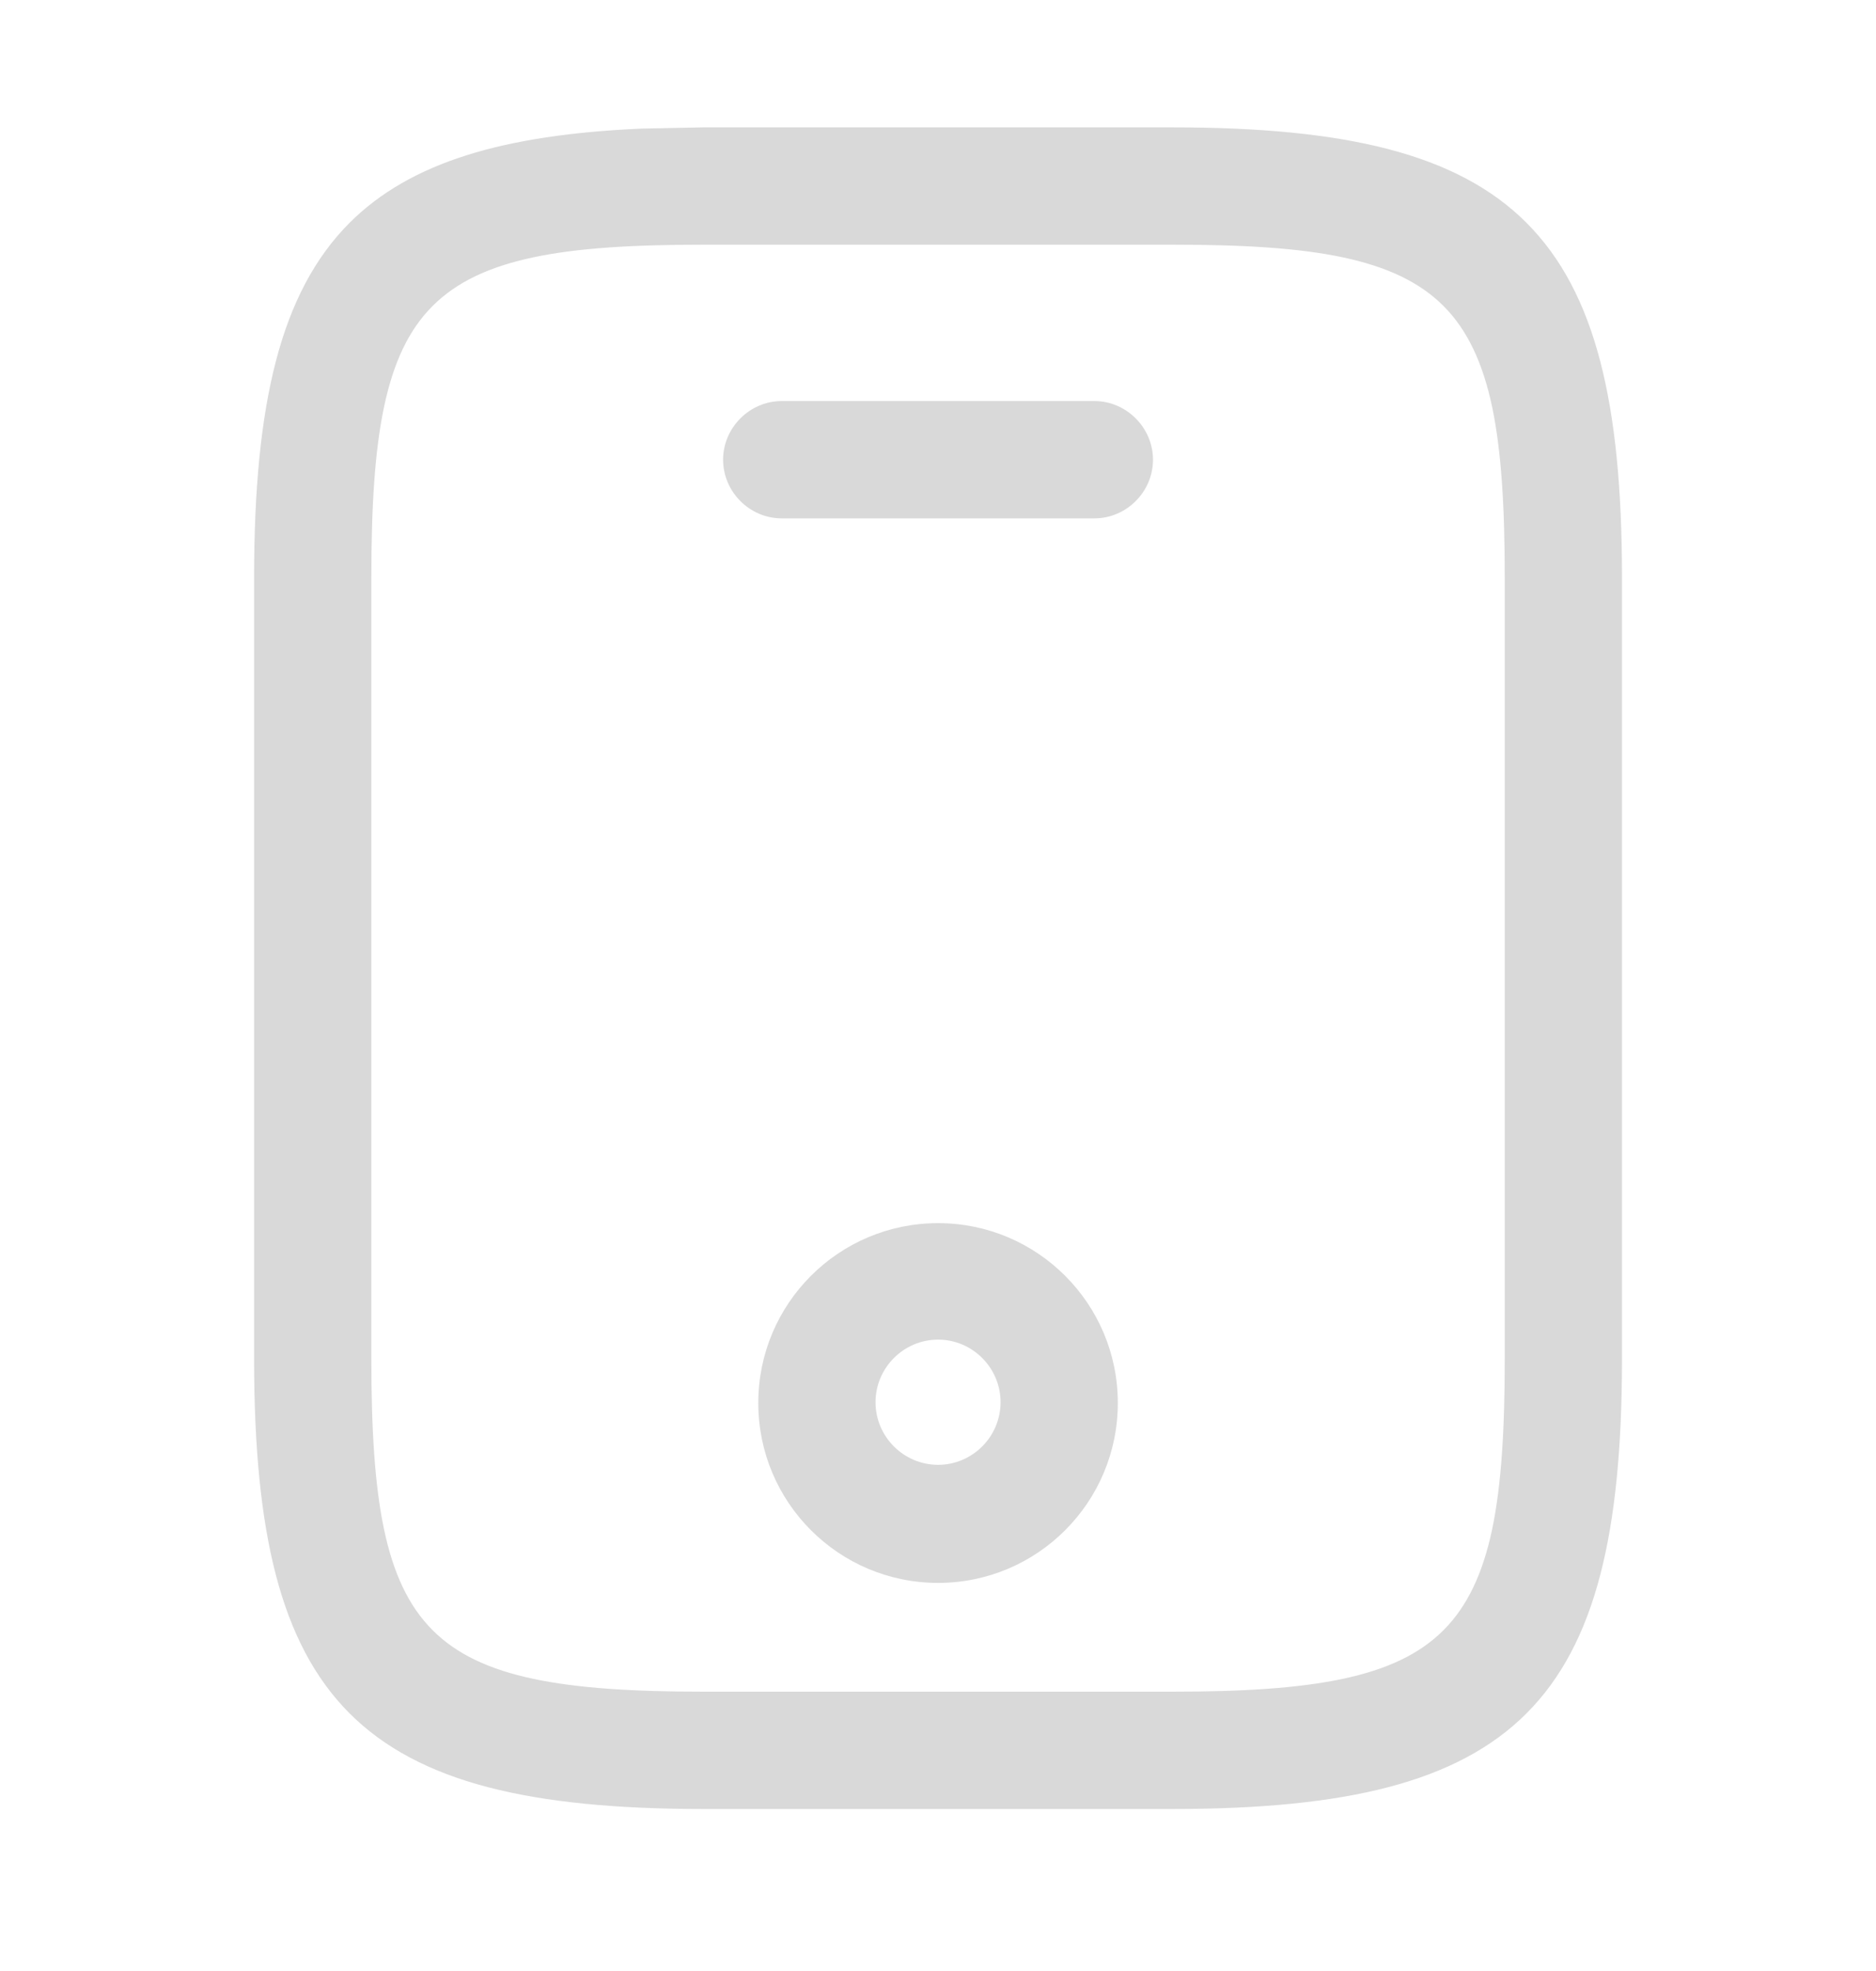 <svg width="20" height="21" viewBox="0 0 20 21" fill="none" xmlns="http://www.w3.org/2000/svg">
<path d="M7.501 1.857H12.501C14.321 1.857 15.335 2.141 15.921 2.728C16.507 3.314 16.792 4.328 16.792 6.149V14.482C16.792 16.302 16.507 17.315 15.921 17.901C15.335 18.488 14.321 18.774 12.501 18.774H7.501C5.681 18.774 4.667 18.488 4.08 17.901C3.494 17.315 3.209 16.302 3.209 14.482V6.149C3.209 4.328 3.494 3.314 4.08 2.728C4.593 2.215 5.434 1.933 6.855 1.87L7.501 1.857ZM7.501 2.107C6.746 2.107 6.109 2.141 5.585 2.252C5.055 2.364 4.604 2.56 4.257 2.908C3.909 3.256 3.715 3.708 3.604 4.237C3.494 4.761 3.459 5.396 3.459 6.149V14.482C3.459 15.234 3.494 15.869 3.604 16.393C3.715 16.922 3.91 17.373 4.257 17.721C4.604 18.069 5.055 18.265 5.585 18.377C6.109 18.488 6.746 18.524 7.501 18.524H12.501C13.255 18.524 13.892 18.488 14.416 18.377C14.946 18.265 15.397 18.069 15.744 17.721C16.091 17.373 16.286 16.922 16.398 16.393C16.507 15.869 16.542 15.234 16.542 14.482V6.149C16.542 5.396 16.507 4.761 16.398 4.237C16.286 3.708 16.091 3.256 15.744 2.908C15.397 2.56 14.946 2.364 14.416 2.252C13.892 2.141 13.255 2.107 12.501 2.107H7.501Z" fill="#D9D9D9" stroke="#D9D9D9"/>
<path d="M11.667 5.523H8.334C7.992 5.523 7.709 5.24 7.709 4.898C7.709 4.557 7.992 4.273 8.334 4.273H11.667C12.009 4.273 12.292 4.557 12.292 4.898C12.292 5.24 12.009 5.523 11.667 5.523Z" fill="#D9D9D9"/>
<path d="M10.001 16.865C8.942 16.865 8.084 16.007 8.084 14.948C8.084 13.89 8.942 13.032 10.001 13.032C11.059 13.032 11.917 13.89 11.917 14.948C11.917 16.007 11.059 16.865 10.001 16.865ZM10.001 14.273C9.634 14.273 9.334 14.573 9.334 14.94C9.334 15.307 9.634 15.607 10.001 15.607C10.367 15.607 10.667 15.307 10.667 14.94C10.667 14.573 10.367 14.273 10.001 14.273Z" fill="#D9D9D9"/>
</svg>
